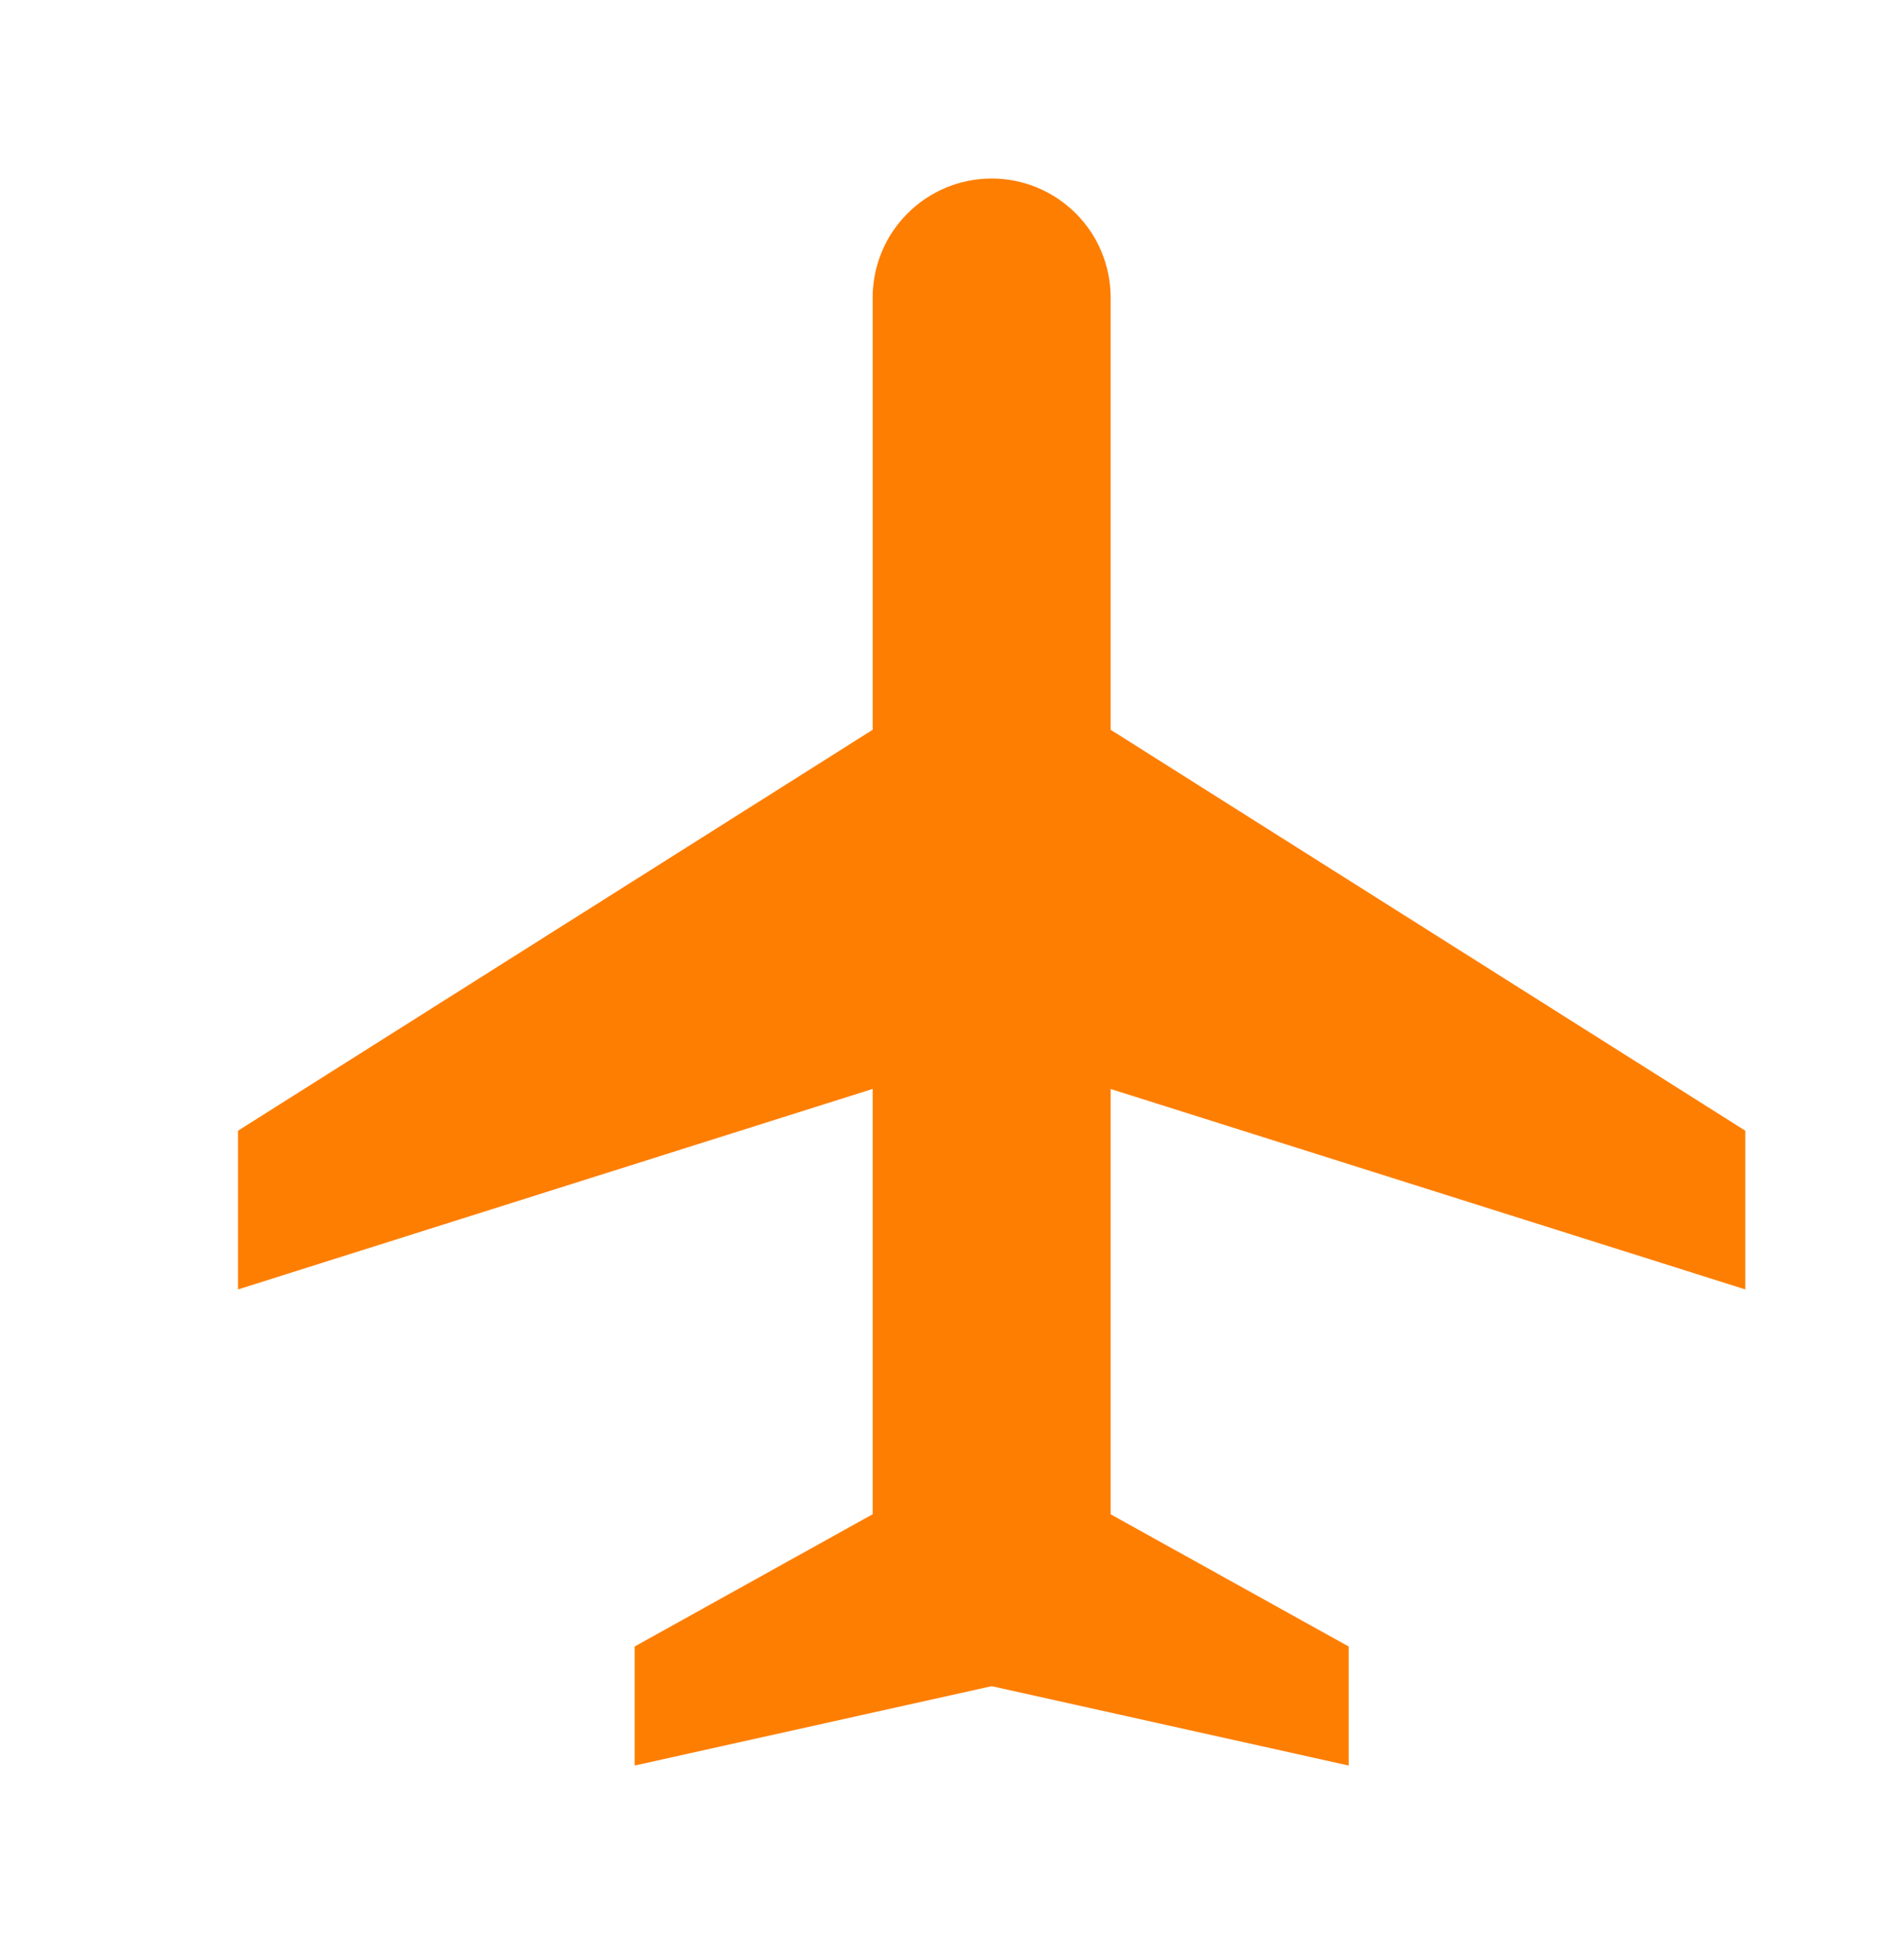 <svg width="48" height="49" viewBox="0 0 48 49" fill="none" xmlns="http://www.w3.org/2000/svg">
<path d="M28 18.394L44 28.5V32.5L28 27.448V38.168L34 41.5V44.5L25 42.5L16 44.5V41.5L22 38.166V27.446L6 32.5V28.5L22 18.394V7.5C22 6.704 22.316 5.941 22.879 5.379C23.441 4.816 24.204 4.5 25 4.5C25.796 4.5 26.559 4.816 27.121 5.379C27.684 5.941 28 6.704 28 7.5V18.394Z" fill="#FE7E01"/>
</svg>
